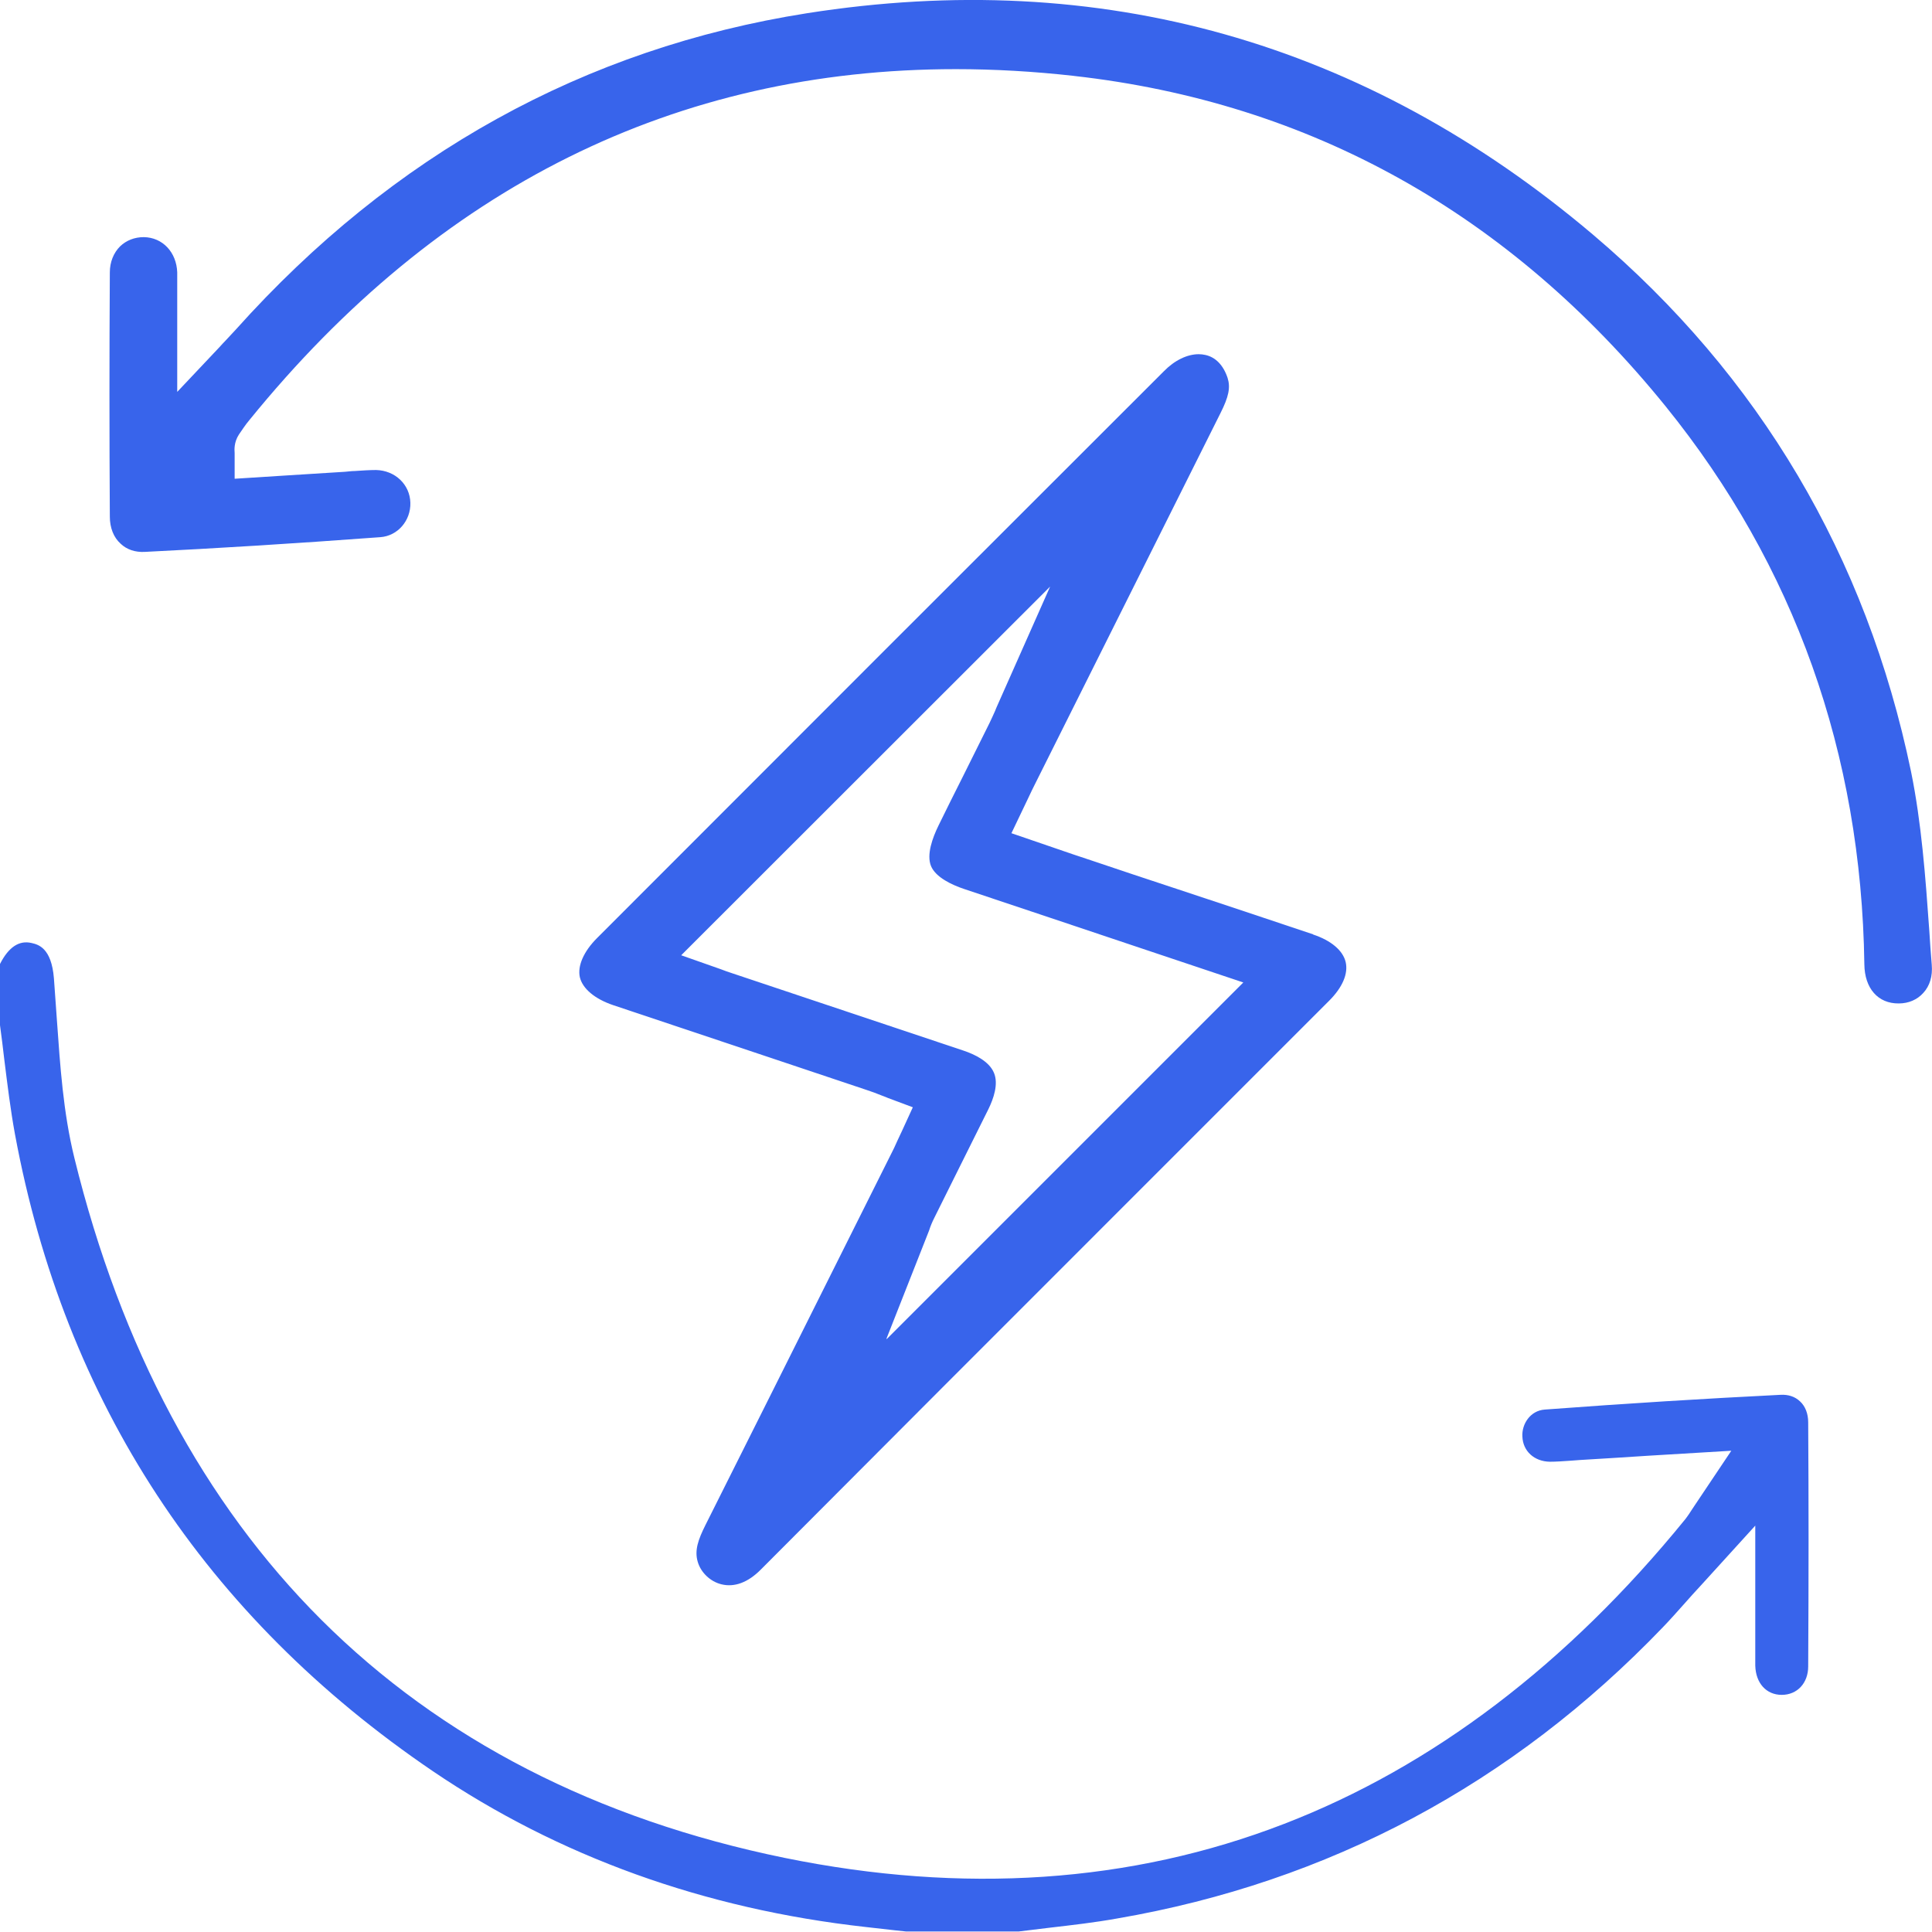 <?xml version="1.0" encoding="UTF-8"?>
<svg id="Layer_2" data-name="Layer 2" xmlns="http://www.w3.org/2000/svg" viewBox="0 0 77.4 77.4">
  <defs>
    <style>
      .cls-1 {
        fill: #3864eb;
      }
    </style>
  </defs>
  <g id="Layer_1-2" data-name="Layer 1">
    <g>
      <path class="cls-1" d="M70.32,65.27c0,.54,0,1,0,1.46,.02,.7,.44,1.17,1.06,1.17h0c.62,0,1.06-.47,1.06-1.14,.02-3.53,.02-6.73,0-9.78,0-.35-.12-.65-.33-.84-.2-.19-.47-.28-.79-.26-3,.15-6.09,.34-9.43,.59-.59,.04-.93,.59-.9,1.08,.02,.59,.48,1,1.1,1.01,.25,0,.53-.02,.82-.04,.13-.01,.27-.02,.4-.03,.89-.05,1.77-.11,2.72-.17l3.33-.2-1.42,2.12c-.05,.08-.1,.15-.14,.21-.09,.14-.18,.28-.29,.42-4.72,5.8-10.13,9.91-16.07,12.2-6.13,2.37-12.86,2.82-20.01,1.36-7.52-1.54-13.76-4.75-18.56-9.54-4.7-4.69-8.03-10.92-9.89-18.5-.45-1.83-.57-3.7-.7-5.52-.04-.55-.08-1.13-.12-1.68-.1-1.22-.63-1.35-.89-1.41-.5-.12-.92,.16-1.26,.82,0,0,0,.01-.01,.02v2.45c.06,.45,.12,.91,.17,1.36,.13,1.04,.25,2.03,.43,3.01,1.99,10.74,7.62,19.32,16.73,25.51,5.04,3.42,10.88,5.53,17.35,6.25,.38,.04,.77,.09,1.15,.13l.47,.05h4.51c.41-.05,.82-.1,1.23-.15,.94-.11,1.82-.21,2.71-.37,8.49-1.46,15.84-5.39,21.86-11.66,.3-.31,.59-.64,.93-1.02,.18-.2,.36-.41,.57-.63l2.21-2.43v3.28c0,.3,0,.58,0,.85Z"/>
      <path class="cls-1" d="M52.6,37.43c-1.82-.61-3.64-1.22-5.46-1.82-1.15-.38-2.3-.76-3.45-1.15-.46-.15-.93-.31-1.42-.48l-1.75-.6,.66-1.38c.11-.24,.21-.44,.31-.64l7.4-14.8c.34-.67,.41-1.04,.29-1.42-.17-.51-.48-.83-.89-.92-.09-.02-.18-.03-.27-.03-.45,0-.96,.24-1.39,.68-7.31,7.3-14.95,14.94-22.71,22.71-.54,.54-.79,1.12-.69,1.57,.11,.46,.6,.87,1.34,1.12,1.99,.67,3.99,1.33,5.98,2,1.39,.47,2.79,.93,4.18,1.4,.19,.06,.37,.13,.57,.21,.09,.03,.18,.07,.28,.11l.99,.37-.44,.96c-.06,.12-.11,.24-.16,.34-.1,.23-.2,.44-.31,.65-1.58,3.17-3.17,6.33-4.75,9.5l-2.65,5.29c-.29,.58-.44,1.01-.31,1.46,.12,.43,.5,.8,.95,.91,.52,.13,1.07-.07,1.59-.6,4.75-4.77,9.59-9.61,14.27-14.29,2.83-2.83,5.66-5.66,8.49-8.49,.53-.53,.77-1.08,.66-1.55-.11-.46-.58-.86-1.3-1.1Zm-17.09,16.21l1.71-4.34c.06-.19,.13-.35,.2-.49,.31-.62,.61-1.23,.92-1.85,.42-.84,.84-1.68,1.26-2.53,.2-.41,.41-1,.22-1.45-.19-.46-.77-.74-1.22-.89-2.02-.68-4.05-1.35-6.07-2.03l-3.2-1.07c-.16-.05-.32-.11-.45-.16l-1.59-.56,14.78-14.77-2.13,4.8c-.02,.05-.05,.11-.07,.17-.07,.15-.14,.32-.23,.5-.36,.72-.71,1.43-1.07,2.15-.33,.65-.65,1.3-.97,1.95-.24,.49-.49,1.17-.3,1.63,.19,.45,.83,.75,1.34,.92,2.27,.76,4.55,1.52,6.78,2.27l4.39,1.47-14.28,14.28Z"/>
      <path class="cls-1" d="M43.01,3.04c9.48,1.06,17.46,5.51,23.72,13.24,5.16,6.38,7.84,13.9,7.96,22.35,.01,.97,.55,1.58,1.38,1.57,.39,0,.74-.15,.98-.42,.26-.28,.38-.67,.34-1.13-.04-.46-.07-.93-.1-1.39-.15-2.11-.31-4.29-.73-6.35-1.79-8.62-6.07-15.85-12.73-21.5C54.69,1.67,44.09-1.32,32.33,.53,23.43,1.93,15.73,6.19,9.45,13.2c-.12,.13-.24,.26-.4,.43-.08,.08-.17,.18-.27,.29l-1.68,1.78v-2.45c0-.31,0-.59,0-.86,0-.55,0-1.02,0-1.48-.03-.81-.59-1.4-1.34-1.41-.37,0-.7,.13-.95,.37-.26,.26-.41,.63-.41,1.04-.02,3.28-.02,6.57,0,9.79,0,.44,.15,.83,.43,1.08,.25,.24,.59,.35,.97,.33,2.84-.14,5.93-.33,9.44-.59,.69-.05,1.22-.66,1.2-1.38-.02-.73-.61-1.29-1.37-1.31-.27,0-.56,.02-.86,.04-.13,0-.25,.02-.38,.03-.8,.05-1.59,.1-2.39,.15l-2.04,.13v-1.03c-.01-.13-.03-.43,.17-.74,.12-.17,.25-.38,.42-.58C17.57,7.49,27.08,2.77,38.29,2.77c1.54,0,3.12,.09,4.73,.27Z"/>
    </g>
  </g>
</svg>